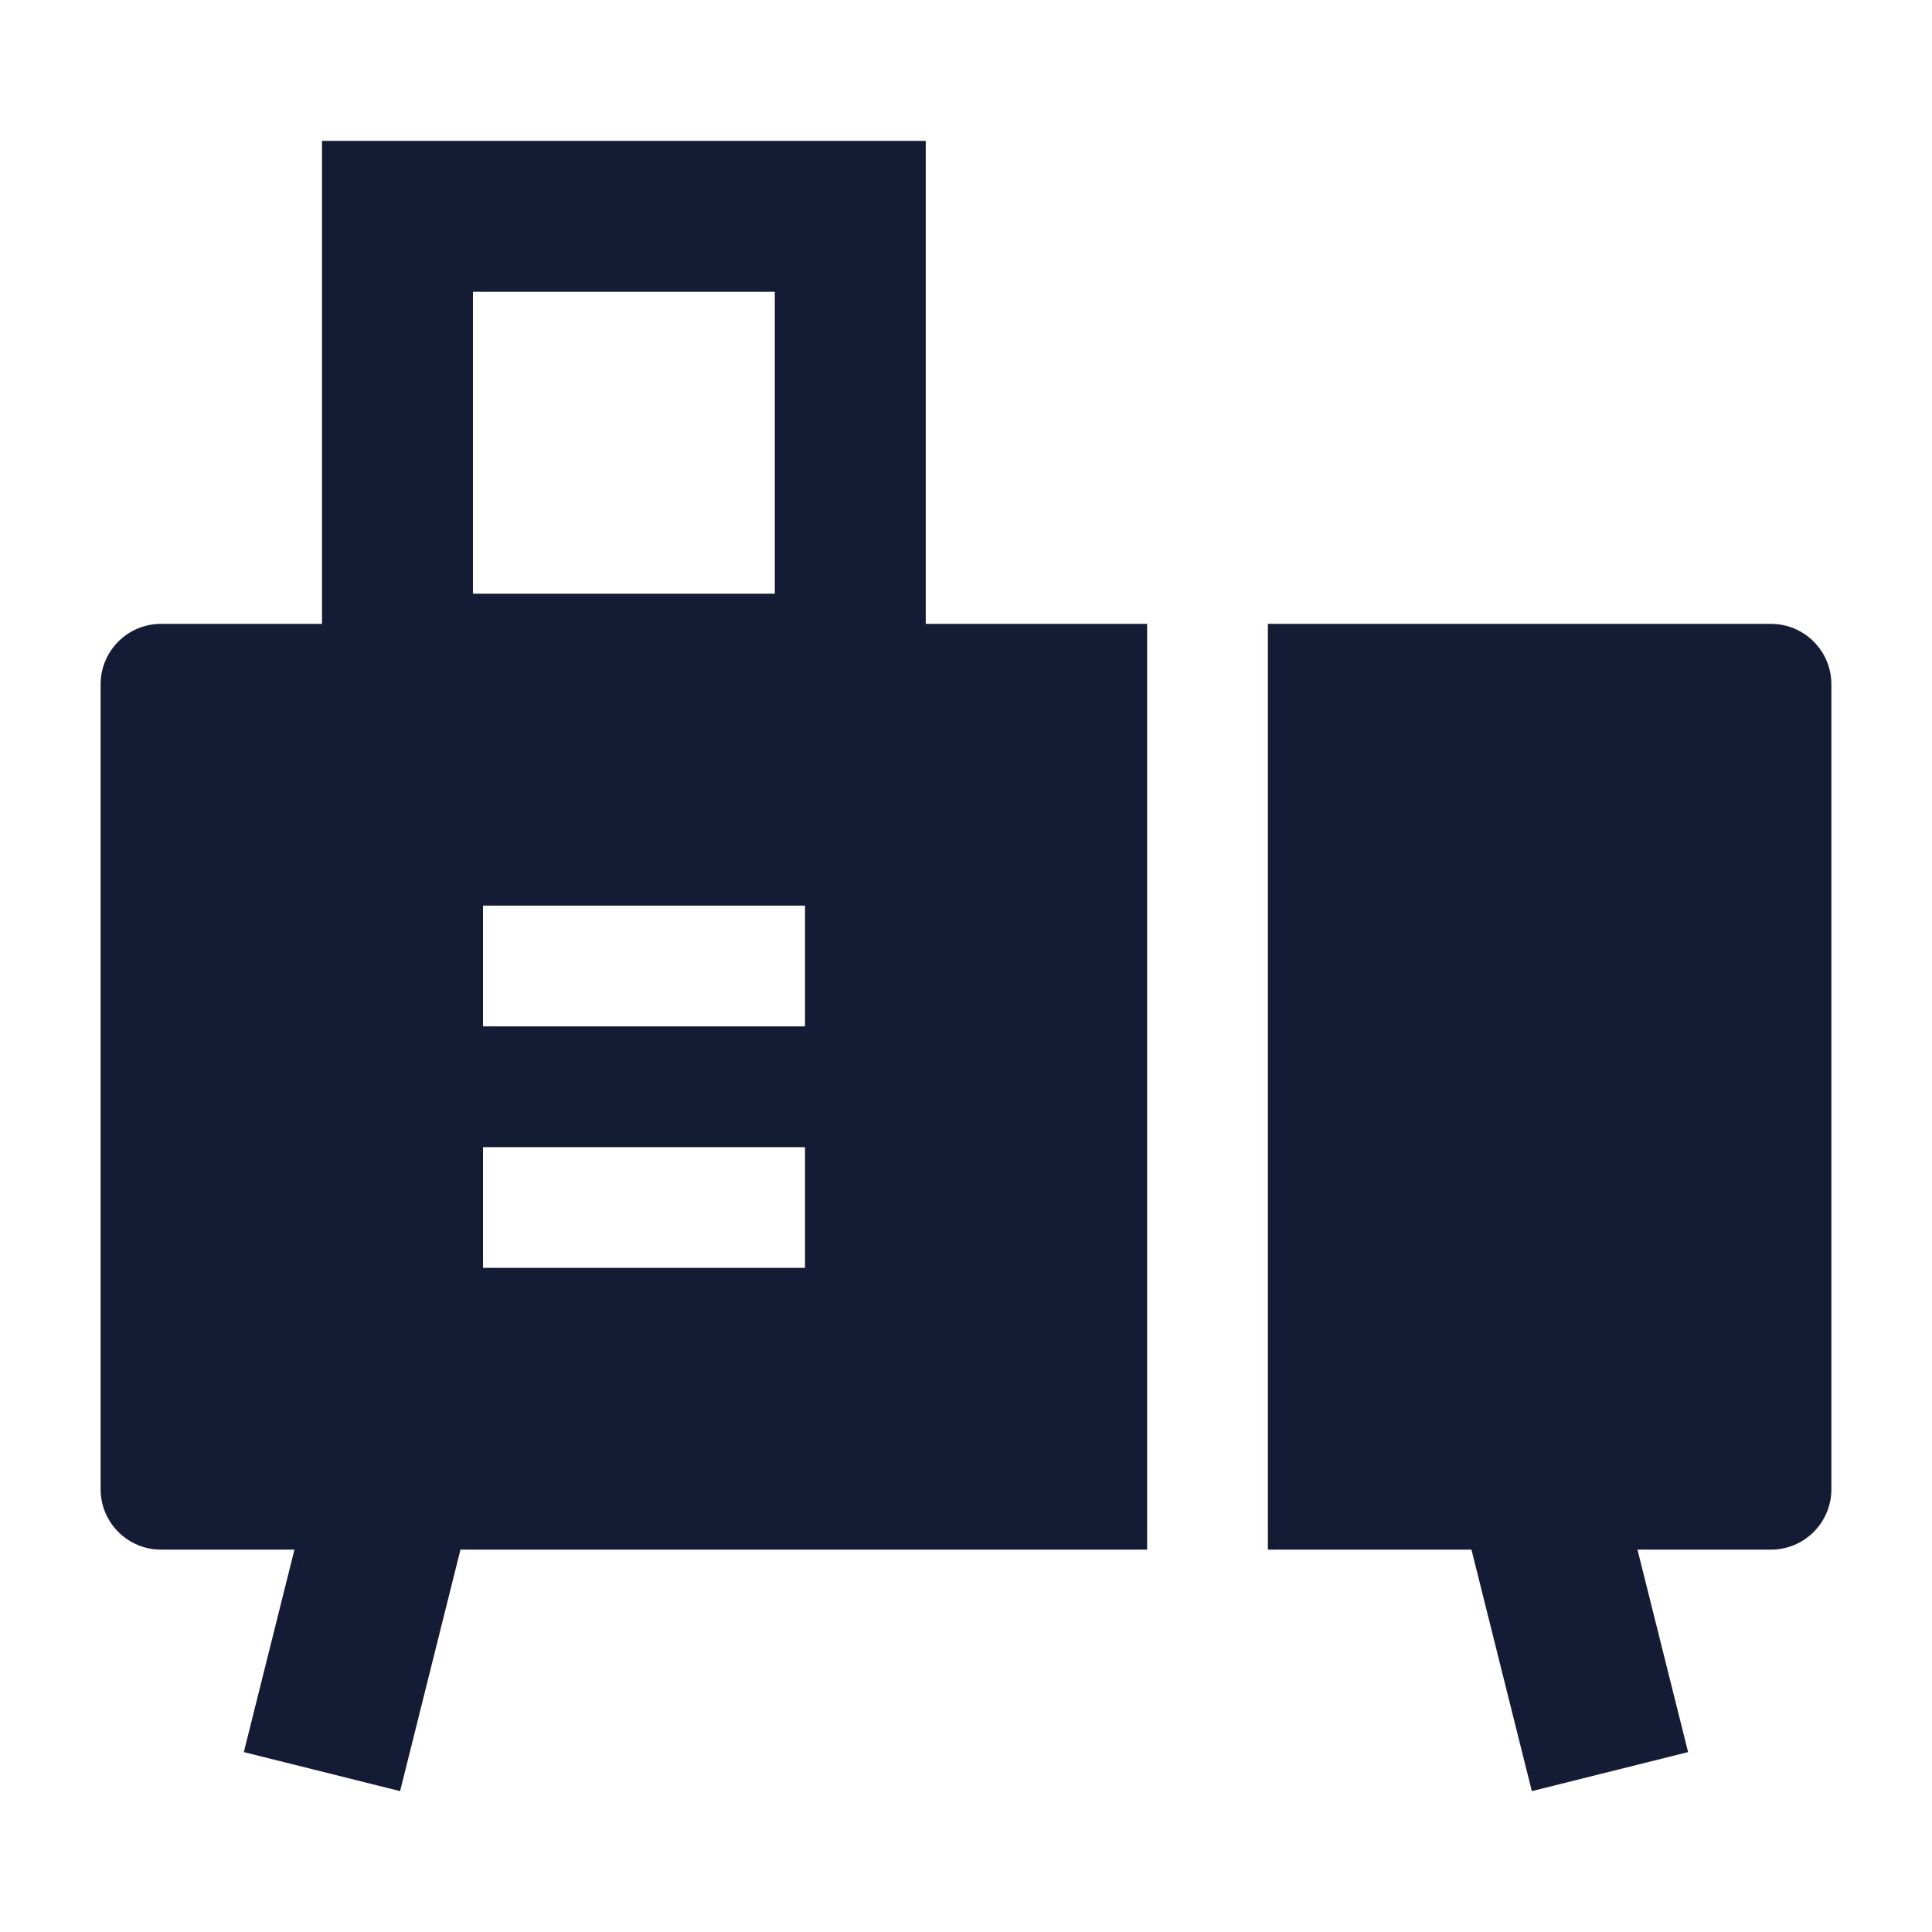 <svg width="24" height="24" viewBox="0 0 24 24" fill="none" xmlns="http://www.w3.org/2000/svg">
<path fill-rule="evenodd" clip-rule="evenodd" d="M3.029 21.765L4.029 17.765L5.97 18.25L4.97 22.25L3.029 21.765ZM19.029 22.25L18.029 18.25L19.97 17.765L20.97 21.765L19.029 22.25Z" fill="#141B34"/>
<path fill-rule="evenodd" clip-rule="evenodd" d="M14.25 7.75L14.25 19.25H2C1.586 19.25 1.25 18.914 1.25 18.5L1.25 8.5C1.25 8.086 1.586 7.75 2 7.75L14.25 7.75ZM22 7.75H15.75L15.75 19.25L22 19.25C22.414 19.25 22.75 18.914 22.75 18.5V8.5C22.75 8.301 22.671 8.11 22.53 7.97C22.39 7.829 22.199 7.75 22 7.75ZM6 12.75H10L10 11.25H6V12.75ZM6 15.75H10V14.25H6L6 15.75Z" fill="#141B34"/>
<path fill-rule="evenodd" clip-rule="evenodd" d="M4 1.75H11.5V9.25H4V1.75ZM5.875 3.625V7.375H9.625V3.625H5.875Z" fill="#141B34"/>
</svg>
